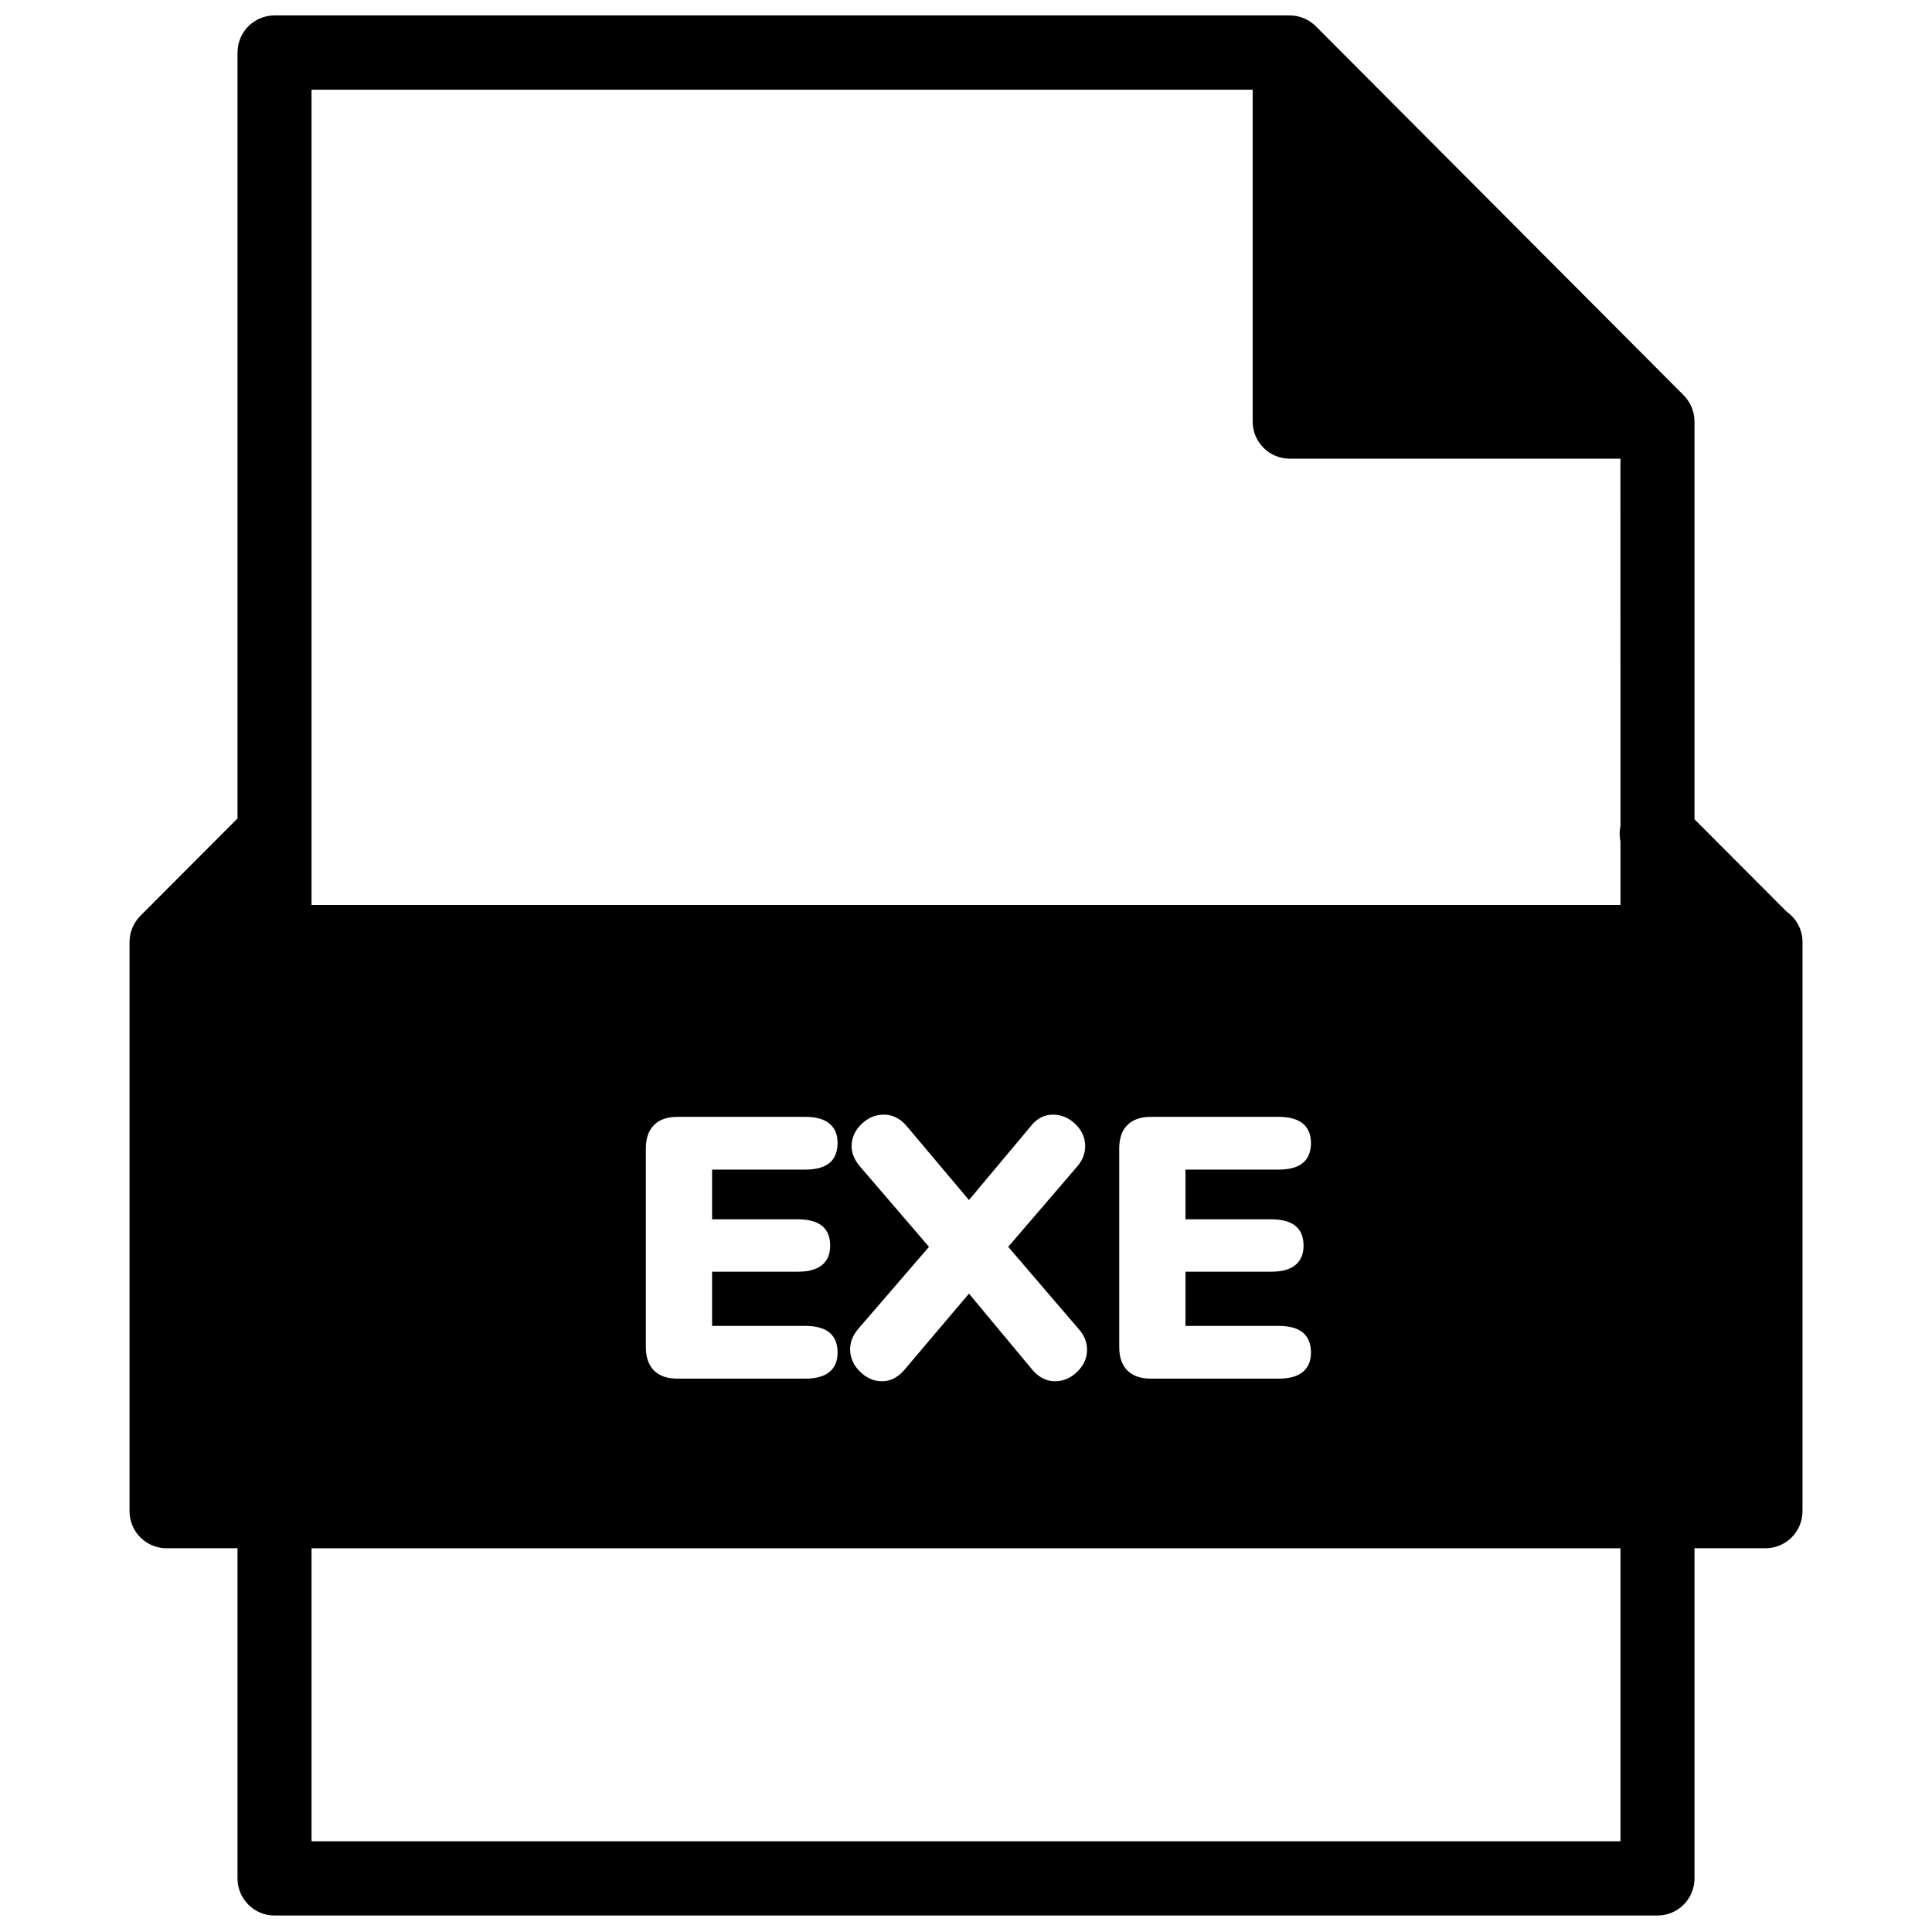 <?xml version="1.0" encoding="UTF-8"?>
<!-- Uploaded to: SVG Repo, www.svgrepo.com, Generator: SVG Repo Mixer Tools -->
<svg width="800px" height="800px" version="1.1" viewBox="144 144 512 512" xmlns="http://www.w3.org/2000/svg">
 <defs>
  <clipPath id="a">
   <path d="m178 148.09h444v503.81h-444z"/>
  </clipPath>
 </defs>
 <g clip-path="url(#a)">
  <path d="m573.44 362.93c-0.285 1.348-0.285 2.742 0 4.086v16.809h-346.88v-216.05h249.41v87.938c0 5.434 4.391 9.84 9.809 9.84h87.656zm-92.52 104.21c5.688 0 8.535 2.332 8.535 6.988 0 2.231-0.723 3.938-2.16 5.117-1.438 1.18-3.562 1.77-6.375 1.77h-22.754v14.367h24.715c5.691 0 8.535 2.363 8.535 7.086 0 2.231-0.719 3.934-2.16 5.117-1.438 1.18-3.562 1.77-6.375 1.77h-33.938c-2.68 0-4.742-0.723-6.18-2.164s-2.156-3.508-2.156-6.199v-52.645c0-2.691 0.719-4.754 2.156-6.199 1.438-1.441 3.5-2.164 6.18-2.164h33.938c2.812 0 4.938 0.59 6.375 1.77 1.441 1.184 2.16 2.887 2.16 5.117 0 4.723-2.844 7.086-8.535 7.086h-24.715v13.184zm-109.07-14.07c-1.441-1.703-2.16-3.477-2.16-5.312 0-2.231 0.867-4.184 2.602-5.856 1.73-1.672 3.711-2.508 5.934-2.508 2.289 0 4.281 0.98 5.984 2.949l16.578 19.68 16.477-19.68c1.57-1.969 3.496-2.949 5.789-2.949 2.219 0 4.199 0.836 5.934 2.508 1.73 1.672 2.598 3.625 2.598 5.856 0 1.902-0.688 3.676-2.059 5.312l-18.344 21.355 18.734 21.844c1.438 1.641 2.156 3.445 2.156 5.41 0 2.234-0.867 4.184-2.598 5.856-1.734 1.672-3.676 2.512-5.836 2.512-2.289 0-4.285-0.984-5.981-2.953l-16.871-20.27-17.168 20.27c-1.699 1.969-3.664 2.953-5.883 2.953-2.16 0-4.106-0.852-5.84-2.559-1.73-1.707-2.598-3.676-2.598-5.906 0-1.902 0.688-3.672 2.059-5.312l18.836-21.844zm-16.379 14.07c5.688 0 8.531 2.332 8.531 6.988 0 2.231-0.719 3.938-2.156 5.117-1.438 1.18-3.562 1.77-6.375 1.77h-22.758v14.367h24.719c5.688 0 8.535 2.363 8.535 7.086 0 2.231-0.723 3.934-2.16 5.117-1.438 1.18-3.562 1.77-6.375 1.77h-33.938c-2.684 0-4.742-0.723-6.18-2.164-1.441-1.441-2.156-3.508-2.156-6.199v-52.645c0-2.691 0.715-4.754 2.156-6.199 1.438-1.441 3.496-2.164 6.18-2.164h33.938c2.812 0 4.938 0.59 6.375 1.77 1.438 1.184 2.16 2.887 2.16 5.117 0 4.723-2.848 7.086-8.535 7.086h-24.719v13.184zm-128.91 164.82h346.88v-77.652h-346.88zm390.93-246.35-24.434-24.492v-105.41c0-0.113-0.012-0.223-0.016-0.332-0.004-0.113-0.008-0.223-0.016-0.332-0.027-0.418-0.074-0.836-0.156-1.246v-0.012c-0.082-0.418-0.203-0.824-0.336-1.223-0.035-0.105-0.074-0.207-0.109-0.309-0.145-0.375-0.301-0.746-0.484-1.102-0.012-0.023-0.02-0.047-0.035-0.07-0.195-0.375-0.426-0.73-0.672-1.078-0.066-0.09-0.133-0.18-0.199-0.27-0.258-0.336-0.531-0.664-0.832-0.969-0.008-0.004-0.012-0.012-0.016-0.02l-97.465-97.773c-0.309-0.312-0.645-0.59-0.988-0.852-0.086-0.07-0.176-0.133-0.262-0.199-0.348-0.246-0.703-0.477-1.078-0.676-0.02-0.012-0.043-0.02-0.066-0.031-0.355-0.191-0.727-0.348-1.105-0.488-0.098-0.039-0.199-0.074-0.301-0.109-0.398-0.137-0.805-0.254-1.223-0.336 0 0 0-0.004-0.004-0.004-0.41-0.082-0.828-0.125-1.254-0.156-0.105-0.008-0.215-0.012-0.32-0.016-0.113-0.004-0.223-0.016-0.336-0.016h-269.03c-5.418 0-9.809 4.406-9.809 9.84v202.97l-25.742 25.805-0.004 0.004c-0.227 0.227-0.441 0.469-0.648 0.719-0.094 0.113-0.176 0.234-0.262 0.352-0.105 0.141-0.211 0.277-0.309 0.422-0.094 0.141-0.18 0.289-0.266 0.434-0.074 0.133-0.156 0.258-0.23 0.391-0.078 0.148-0.145 0.301-0.215 0.453-0.066 0.141-0.137 0.277-0.195 0.418-0.062 0.148-0.109 0.297-0.164 0.449s-0.113 0.305-0.16 0.461c-0.047 0.148-0.078 0.301-0.117 0.453-0.039 0.16-0.082 0.316-0.117 0.48-0.035 0.18-0.055 0.359-0.082 0.539-0.02 0.137-0.043 0.273-0.059 0.414-0.031 0.32-0.047 0.648-0.047 0.973v150.8c0 5.438 4.391 9.84 9.809 9.84h18.809v87.492c0 5.434 4.391 9.84 9.809 9.84h366.5c5.418 0 9.809-4.406 9.809-9.84v-87.492h18.812c5.414 0 9.809-4.402 9.809-9.84v-150.8c0-3.336-1.66-6.277-4.188-8.055z" fill-rule="evenodd"/>
 </g>
</svg>